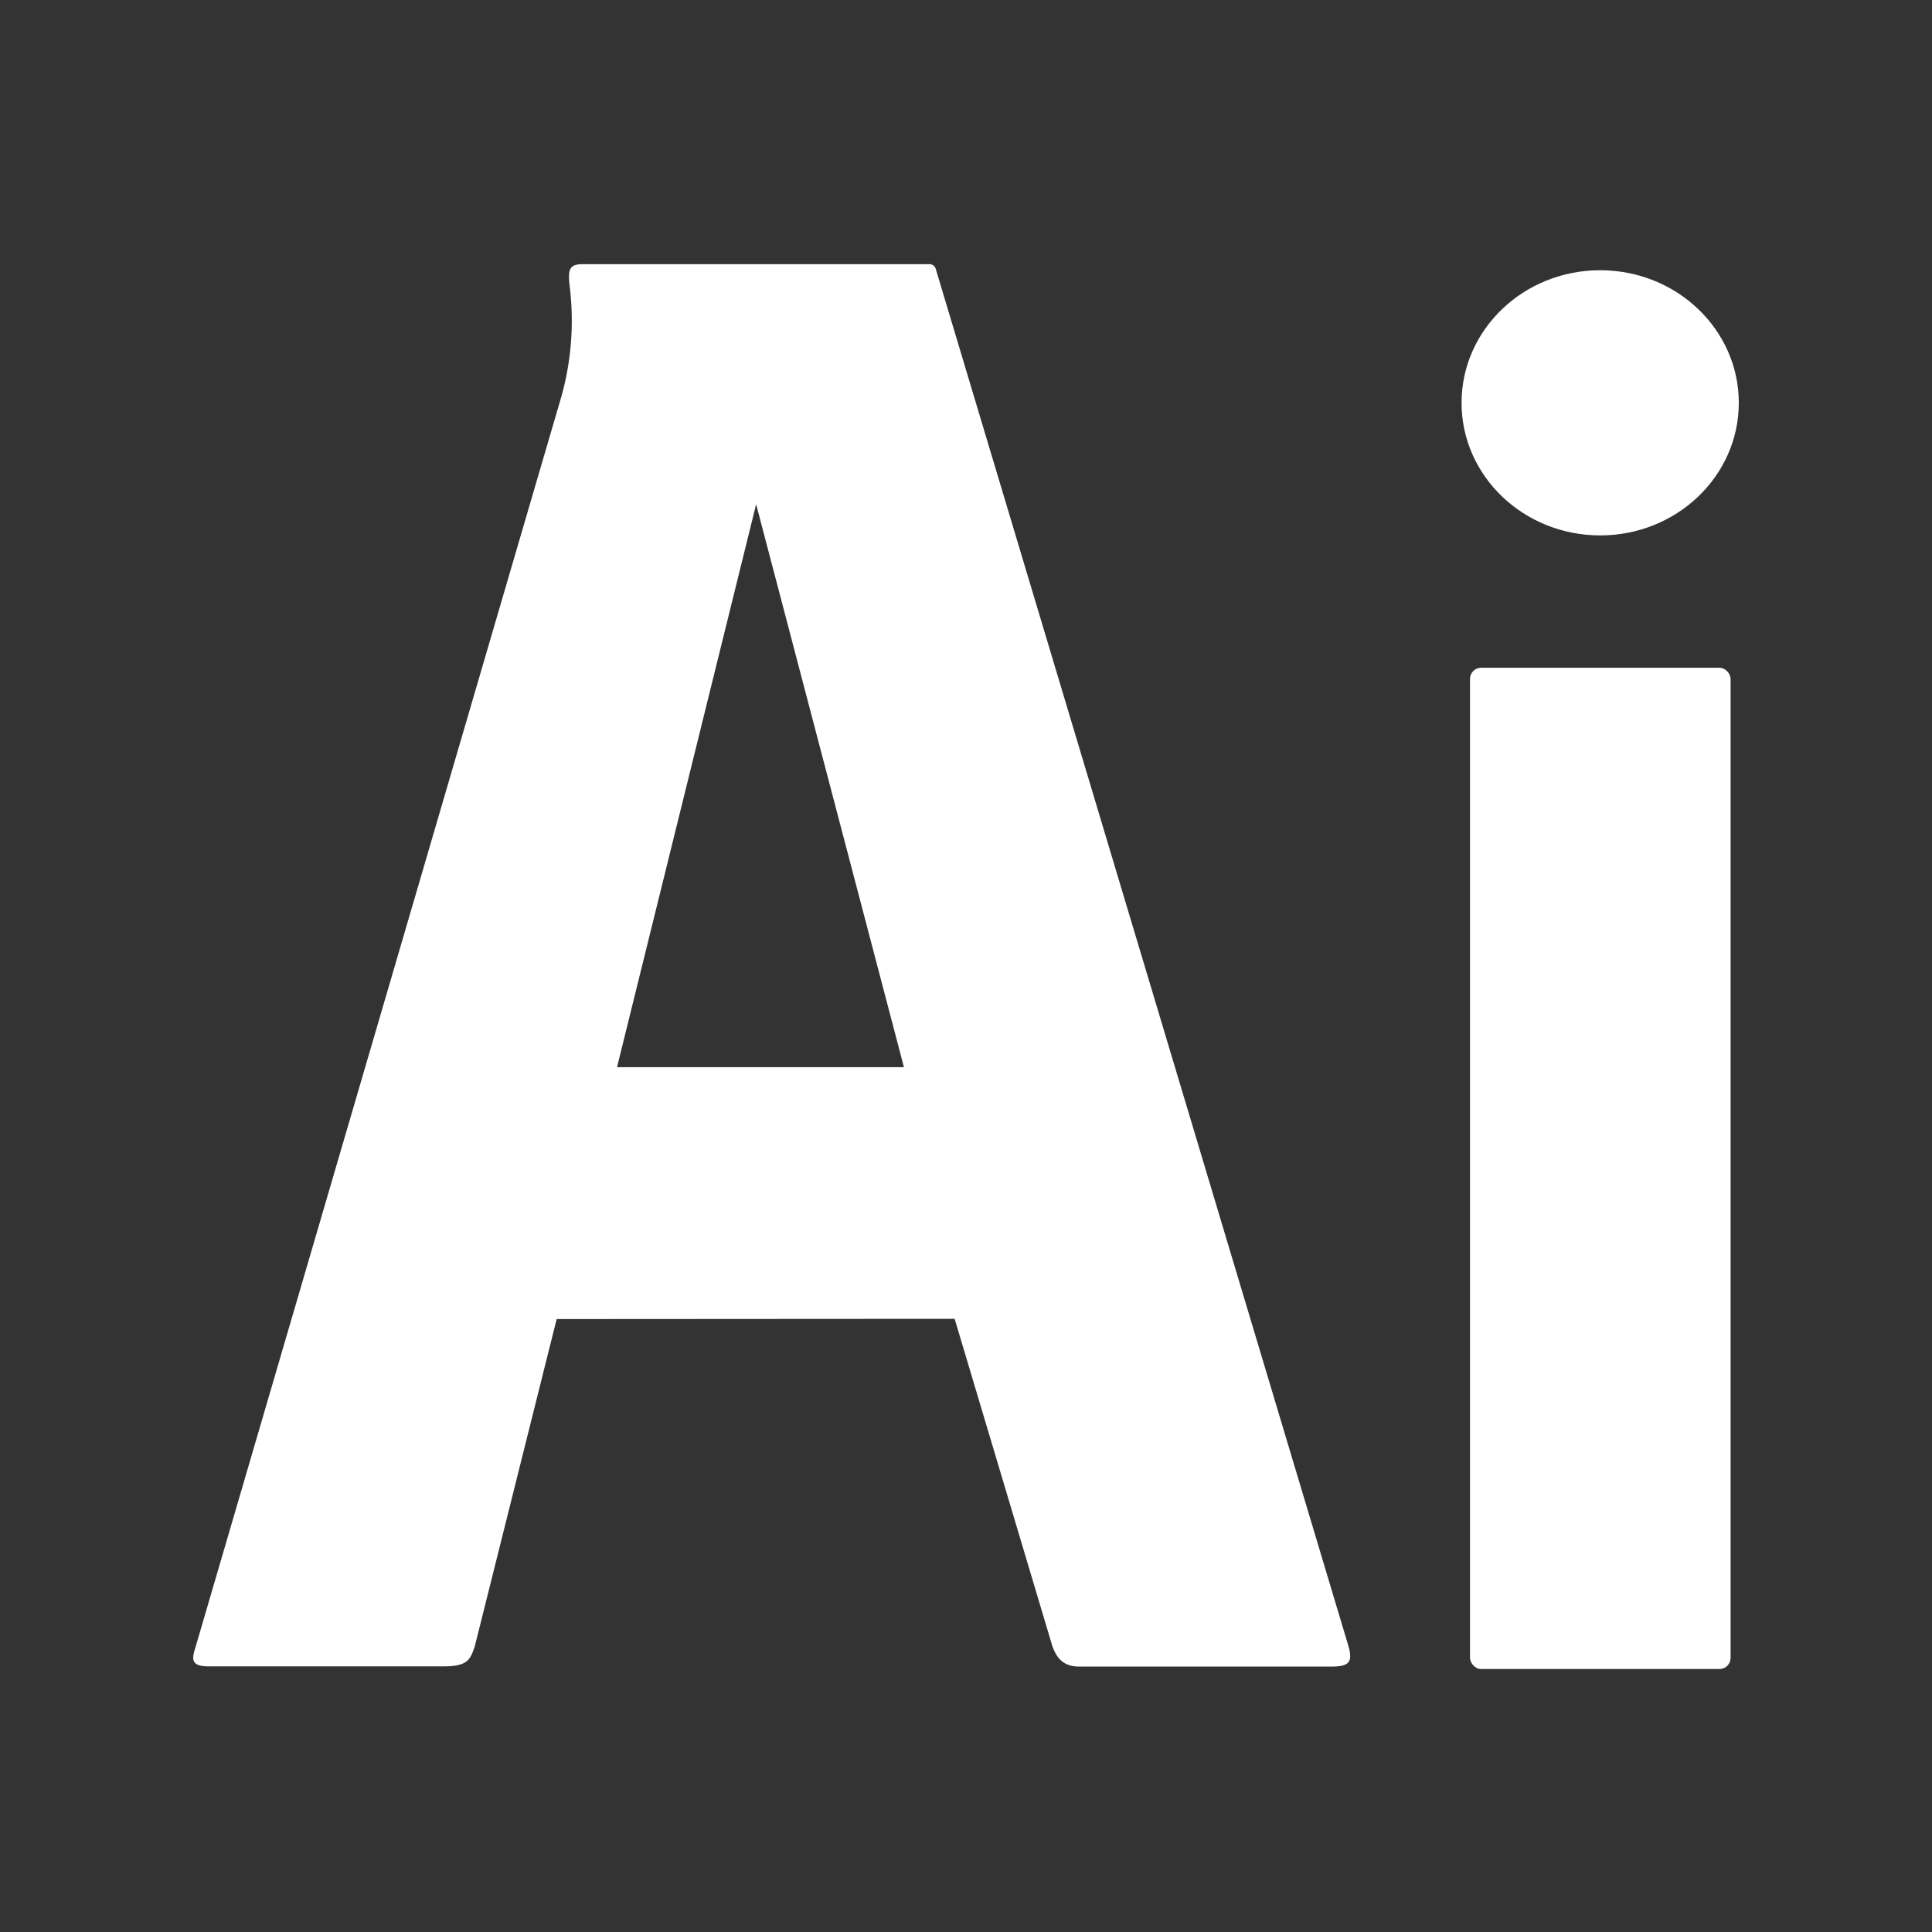 <svg id="Layer_1" data-name="Layer 1" xmlns="http://www.w3.org/2000/svg" viewBox="0 0 80 80"><rect x="0" y="0" width="80" height="80" fill="#333333" stroke="none"/><defs><style>.cls-1,.cls-2{fill:#fff;}.cls-2{fill-rule:evenodd;}</style></defs><title>Icons</title><g id="Layer_2" data-name="Layer 2"><rect class="cls-1" x="60.87" y="27.65" width="10.79" height="41.46" rx="0.46"/><ellipse class="cls-1" cx="66.26" cy="16.68" rx="5.74" ry="5.49"/><path class="cls-2" d="M39.53,54.61l4,13.4c.22.79.63,1,1.18,1H55.12c.8,0,.86-.23.74-.77L38.74,11.11a.27.27,0,0,0-.28-.17l-14.36,0c-.56,0-.57.29-.52.84a11.65,11.65,0,0,1-.34,4.66L8.08,68.26c-.16.49-.12.73.53.74h9.78c1,0,1.09-.31,1.27-.83l3.39-13.55Zm-2.1-10.42H25.55l5.76-23.31Z"/></g></svg>